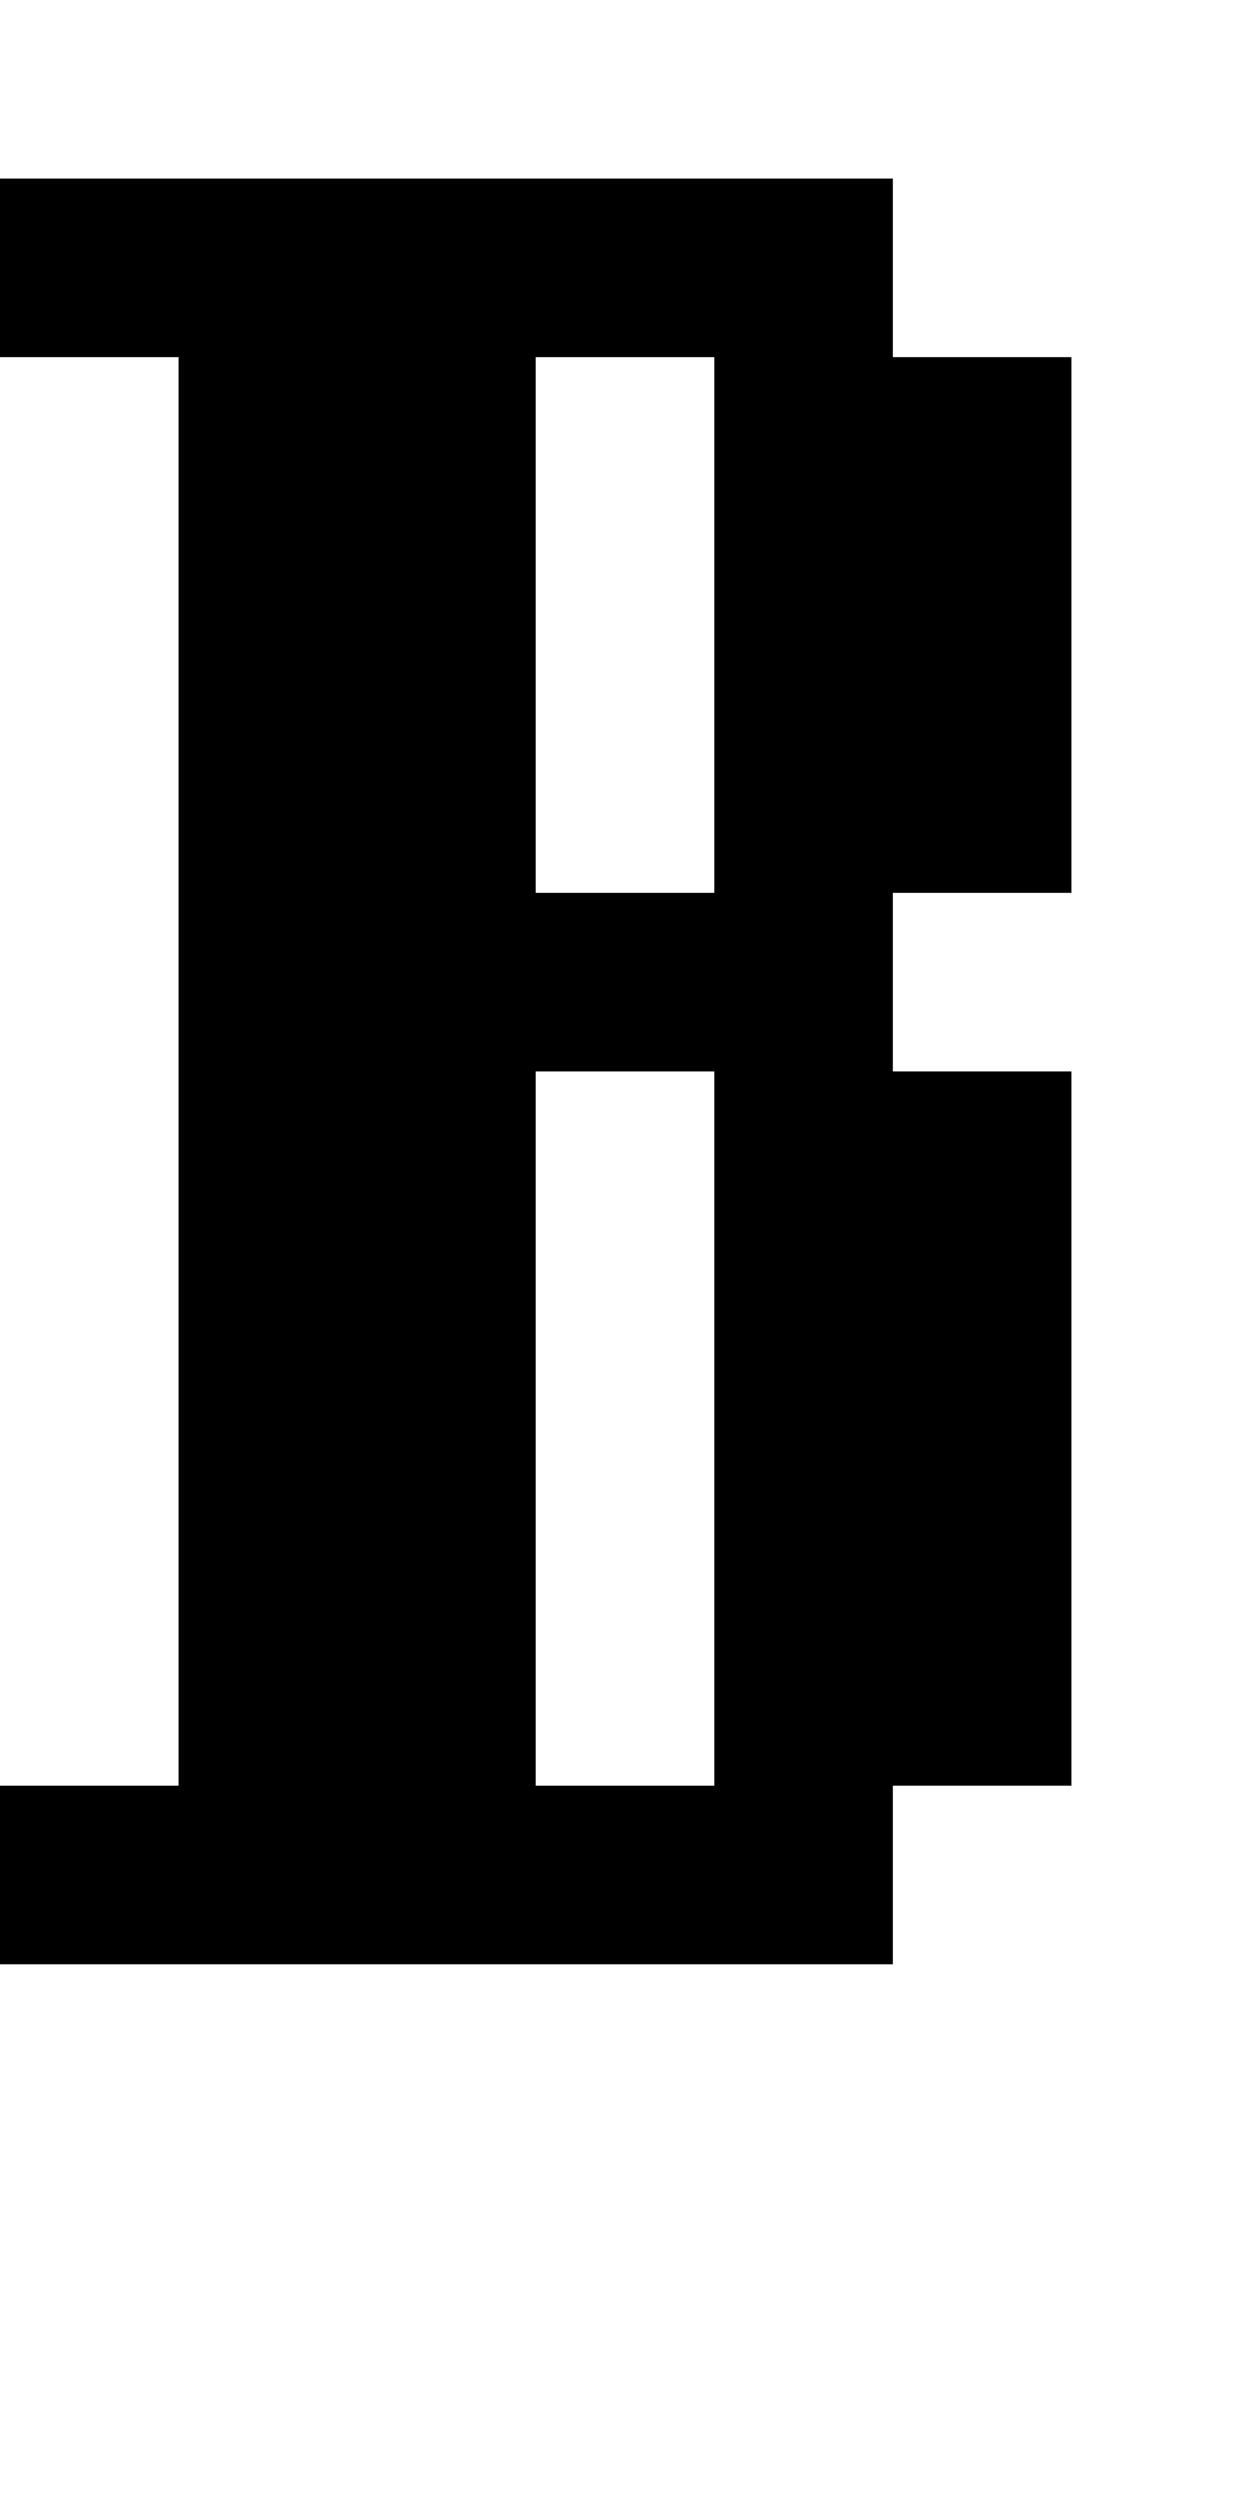 <?xml version="1.0" standalone="no"?>
<!DOCTYPE svg PUBLIC "-//W3C//DTD SVG 20010904//EN"
 "http://www.w3.org/TR/2001/REC-SVG-20010904/DTD/svg10.dtd">
<svg version="1.0" xmlns="http://www.w3.org/2000/svg"
 width="28pt" height="56pt" viewBox="0 0 28 56"
 preserveAspectRatio="xMidYMid meet">
<g transform="translate(0,56) scale(1,-1)"
fill="#000000" stroke="none">
<path d="M0 50 l0 -2 2 0 2 0 0 -16 0 -16 -2 0 -2 0 0 -2 0 -2 10 0 10 0 0 2
0 2 2 0 2 0 0 8 0 8 -2 0 -2 0 0 2 0 2 2 0 2 0 0 6 0 6 -2 0 -2 0 0 2 0 2 -10
0 -10 0 0 -2z m16 -8 l0 -6 -2 0 -2 0 0 6 0 6 2 0 2 0 0 -6z m0 -18 l0 -8 -2
0 -2 0 0 8 0 8 2 0 2 0 0 -8z"/>
</g>
</svg>
